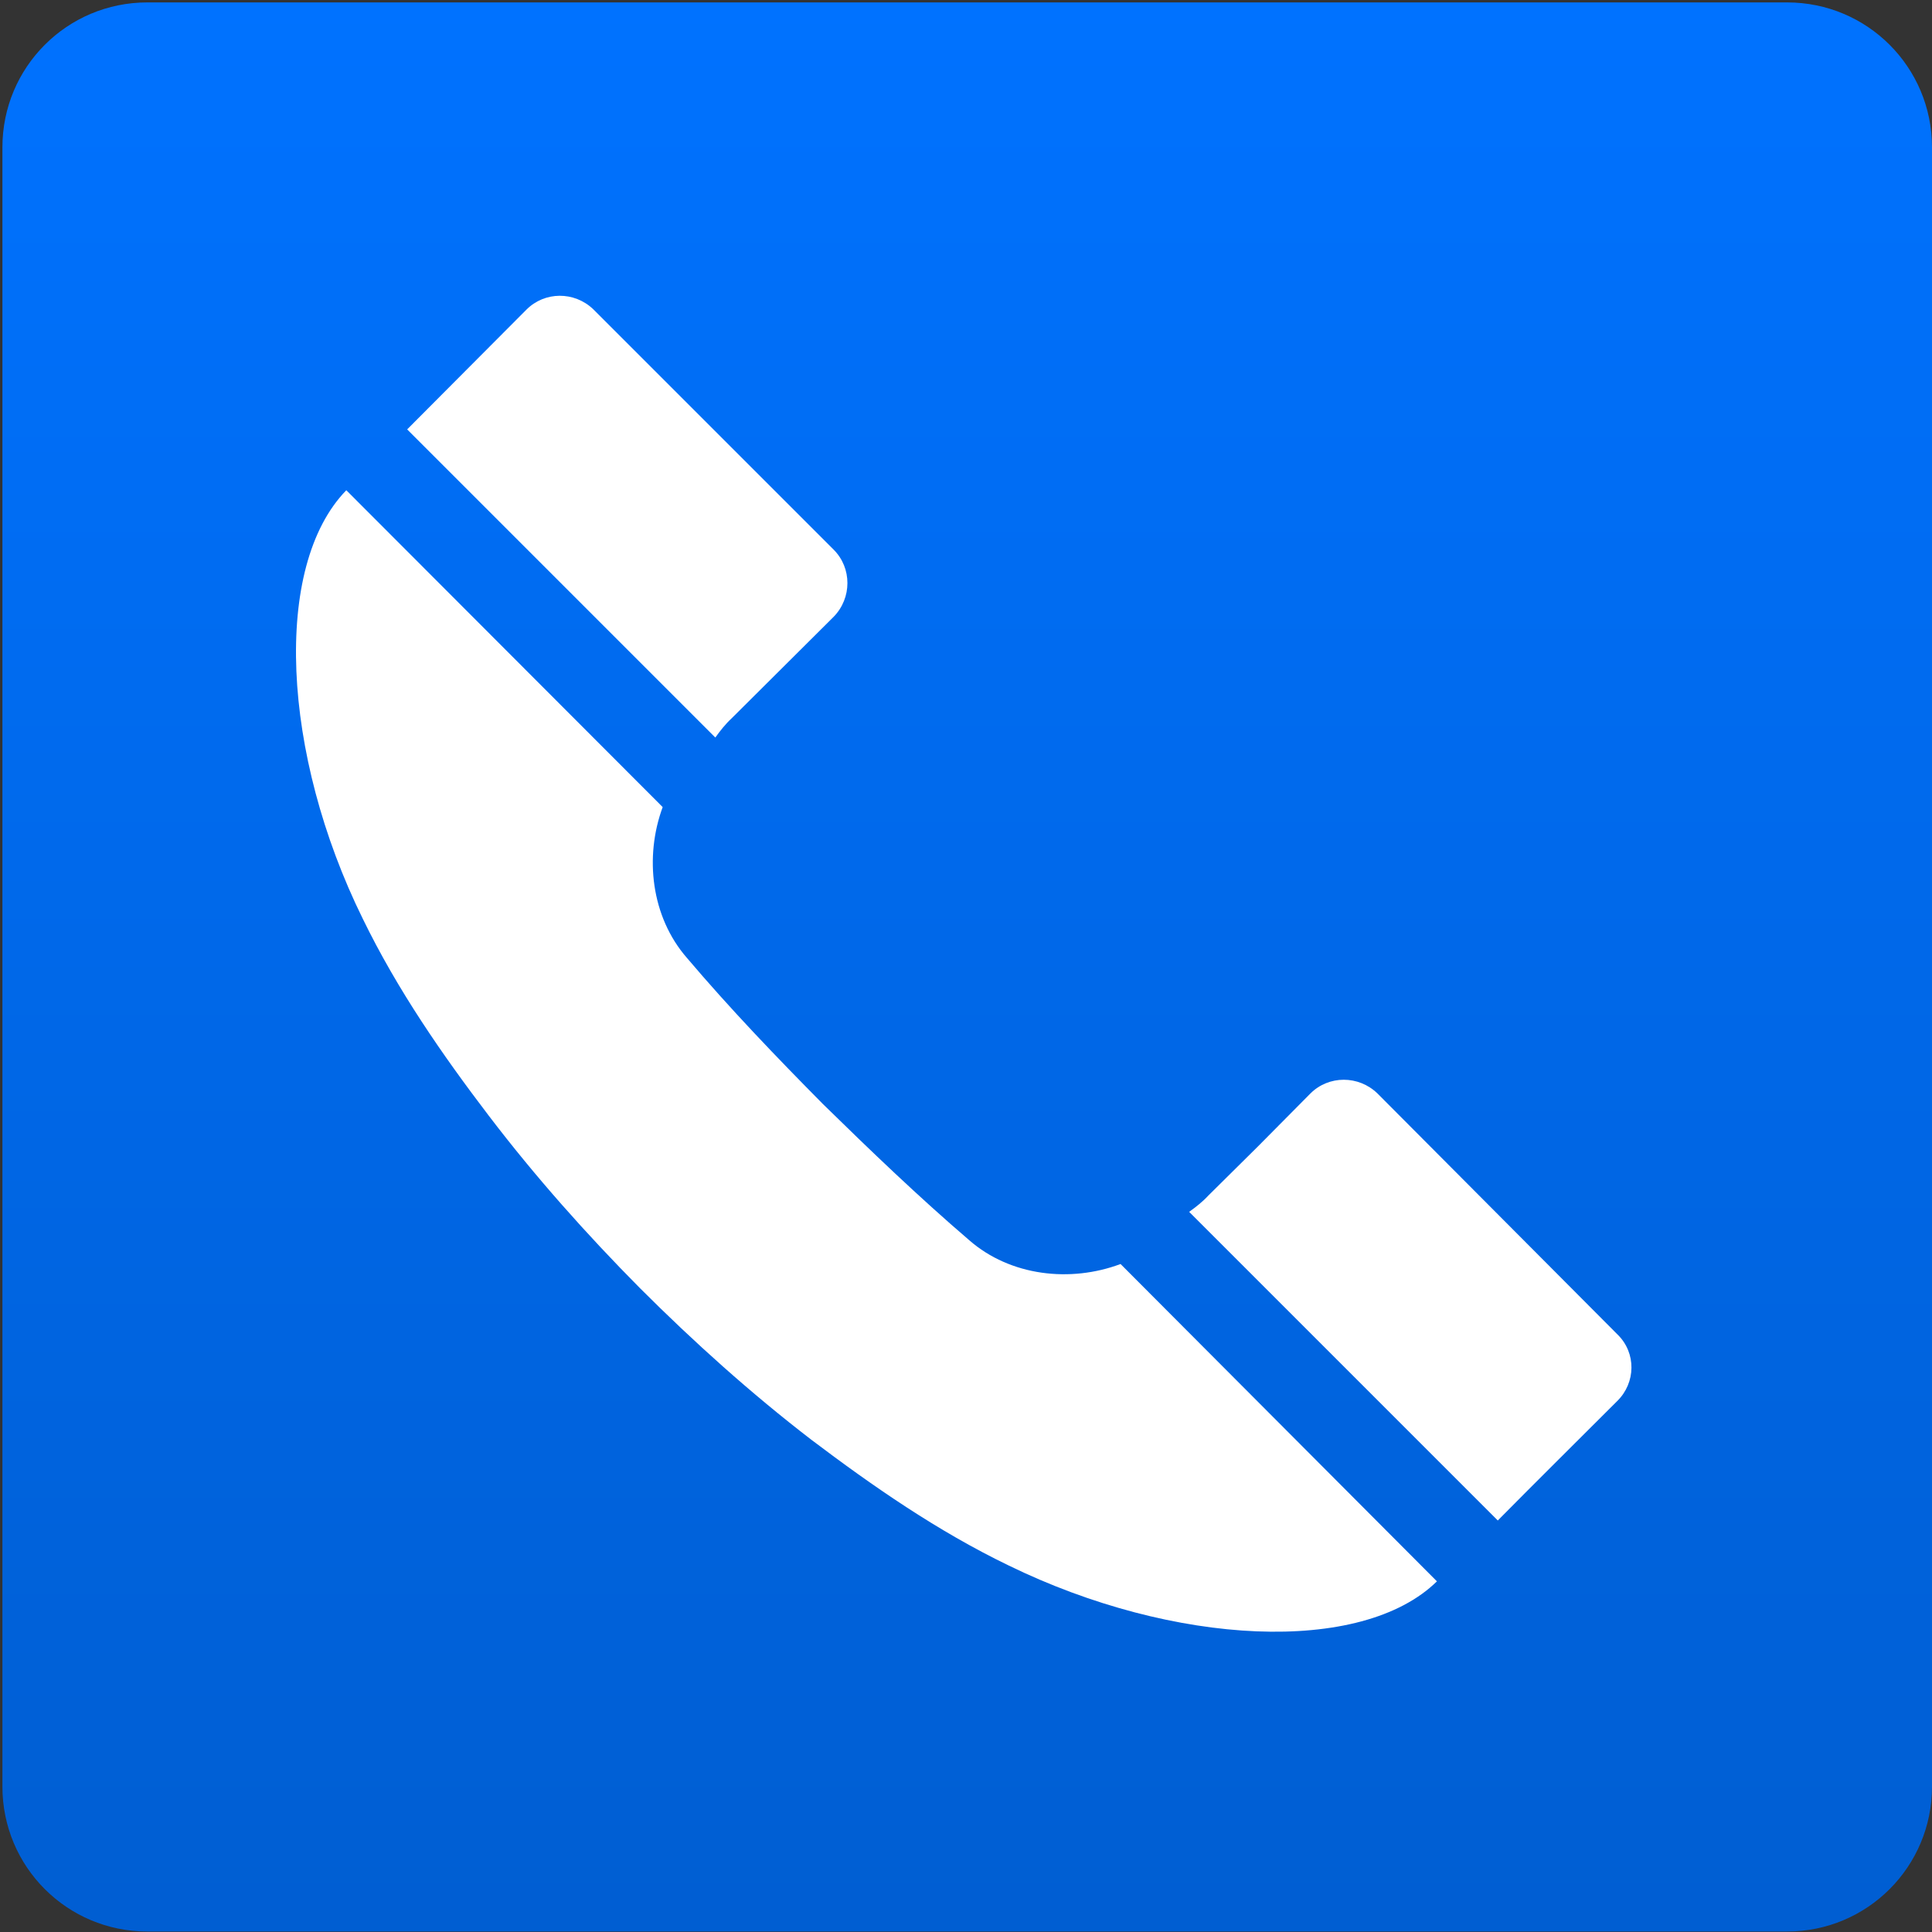 <?xml version="1.0" encoding="utf-8"?>
<!-- Generator: Adobe Illustrator 20.0.0, SVG Export Plug-In . SVG Version: 6.00 Build 0)  -->
<svg version="1.1" xmlns="http://www.w3.org/2000/svg" xmlns:xlink="http://www.w3.org/1999/xlink" x="0px" y="0px"
	 viewBox="0 0 400 400" style="enable-background:new 0 0 400 400;" xml:space="preserve">
<rect x="0" y="0" width="400" height="400" fill="#333333" stroke="none"/>
<style type="text/css">
	.st0{fill:url(#SVGID_1_);}
	.st1{fill:#FFFFFF;}
</style>
<g id="Layer_2">
</g>
<g id="Layer_1">
	<g>
		<g>
			<linearGradient id="SVGID_1_" gradientUnits="userSpaceOnUse" x1="200.273" y1="399.906" x2="200.273" y2="0.453">
				<stop  offset="0" style="stop-color:#005ED2"/>
				<stop  offset="1" style="stop-color:#0072FF"/>
			</linearGradient>
			<path class="st0" d="M0.5,369.9c0,16.6,13.4,30,30,30H370c16.6,0,30-13.4,30-30V30.5c0-16.6-13.4-30-30-30H30.5
				c-16.6,0-30,13.4-30,30V369.9z"/>
		</g>
		<path class="st1" d="M200.7,256.8c-10.5-9-20.5-18.6-30.3-28.2c-9.7-9.8-19.3-19.8-28.2-30.3c-7.4-8.5-8.8-20.9-5-31.2l-65.5-65.6
			c-15.3,15.7-13.4,54.6,3.4,88.7c7.2,14.8,16.5,28.2,26.1,40.8c9.6,12.6,20.2,24.5,31.3,35.7c11.1,11.1,23,21.8,35.5,31.4
			c12.7,9.6,26.1,18.9,40.8,26c34.2,16.7,73.1,18.6,88.7,3.3L232,261.7C221.6,265.6,209.2,264.2,200.7,256.8z"/>
		<path class="st1" d="M151.5,148.7l21.1-21c3.8-3.9,3.8-10.1,0-13.9L122.8,64c-3.9-3.7-10-3.7-13.8,0.1
			c-8.2,8.2-16.5,16.6-24.7,24.8l63.8,63.8C149.1,151.3,150.2,149.9,151.5,148.7z"/>
		<path class="st1" d="M285.2,226.4c-3.9-3.8-10.1-3.8-13.9,0l-10.9,11l-10.2,10.1c-1.2,1.3-2.6,2.4-4,3.4l63.9,63.9
			c8.2-8.3,16.5-16.5,24.7-24.7c3.9-3.8,4-10,0.1-13.8L285.2,226.4z"/>
	</g>
</g>
</svg>
